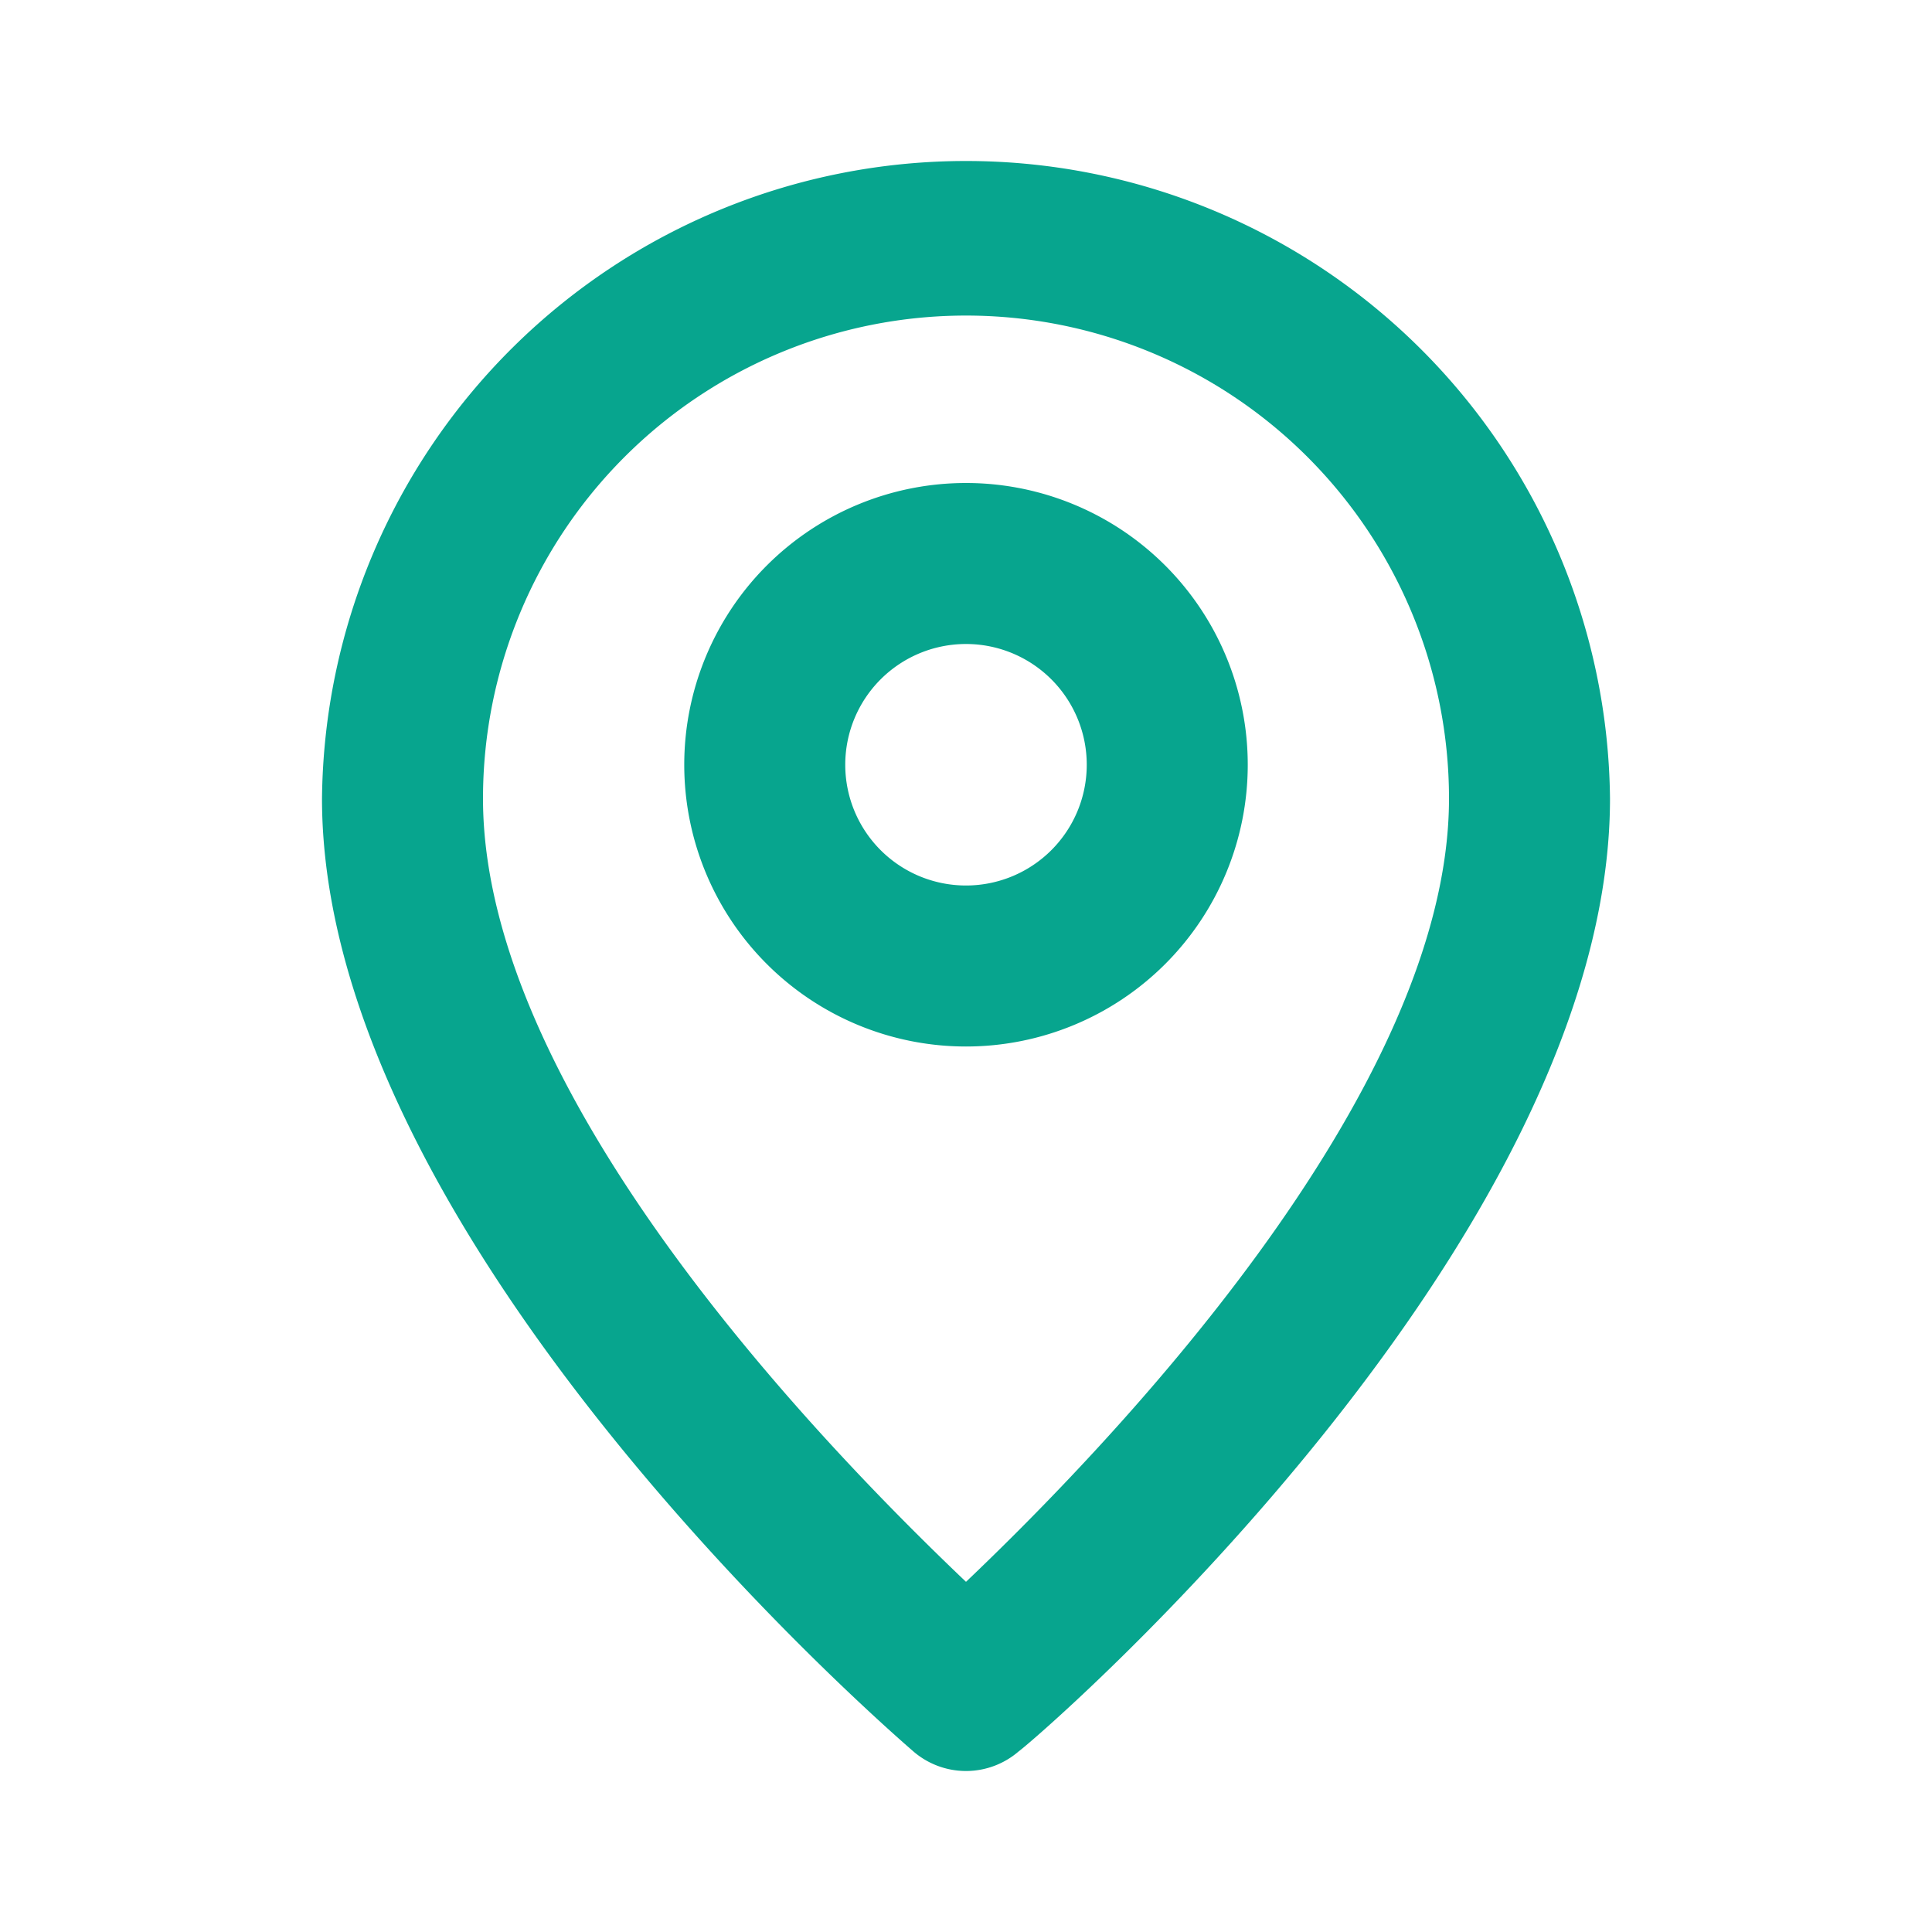 <?xml version="1.0" encoding="UTF-8"?> <svg xmlns="http://www.w3.org/2000/svg" id="Layer_2" data-name="Layer 2" width="24" height="24" viewBox="0 0 24 24"><g id="pin"><rect id="Rectangle_1279" data-name="Rectangle 1279" width="24" height="24" fill="#07a58e" opacity="0"></rect><path id="Path_5661" data-name="Path 5661" d="M12,2A8,8,0,0,0,4,9.92c0,5.48,7.05,11.58,7.35,11.84a1,1,0,0,0,1.3,0C13,21.5,20,15.4,20,9.92A8,8,0,0,0,12,2Zm0,17.65c-1.67-1.59-6-6-6-9.73a6,6,0,0,1,12,0C18,13.62,13.67,18.06,12,19.65Z" fill="#07a58e"></path><path id="Path_5662" data-name="Path 5662" d="M12,6a3.5,3.5,0,1,0,3.5,3.5A3.5,3.5,0,0,0,12,6Zm0,5a1.5,1.5,0,1,1,1.5-1.5A1.5,1.5,0,0,1,12,11Z" fill="#07a58e"></path></g></svg> 